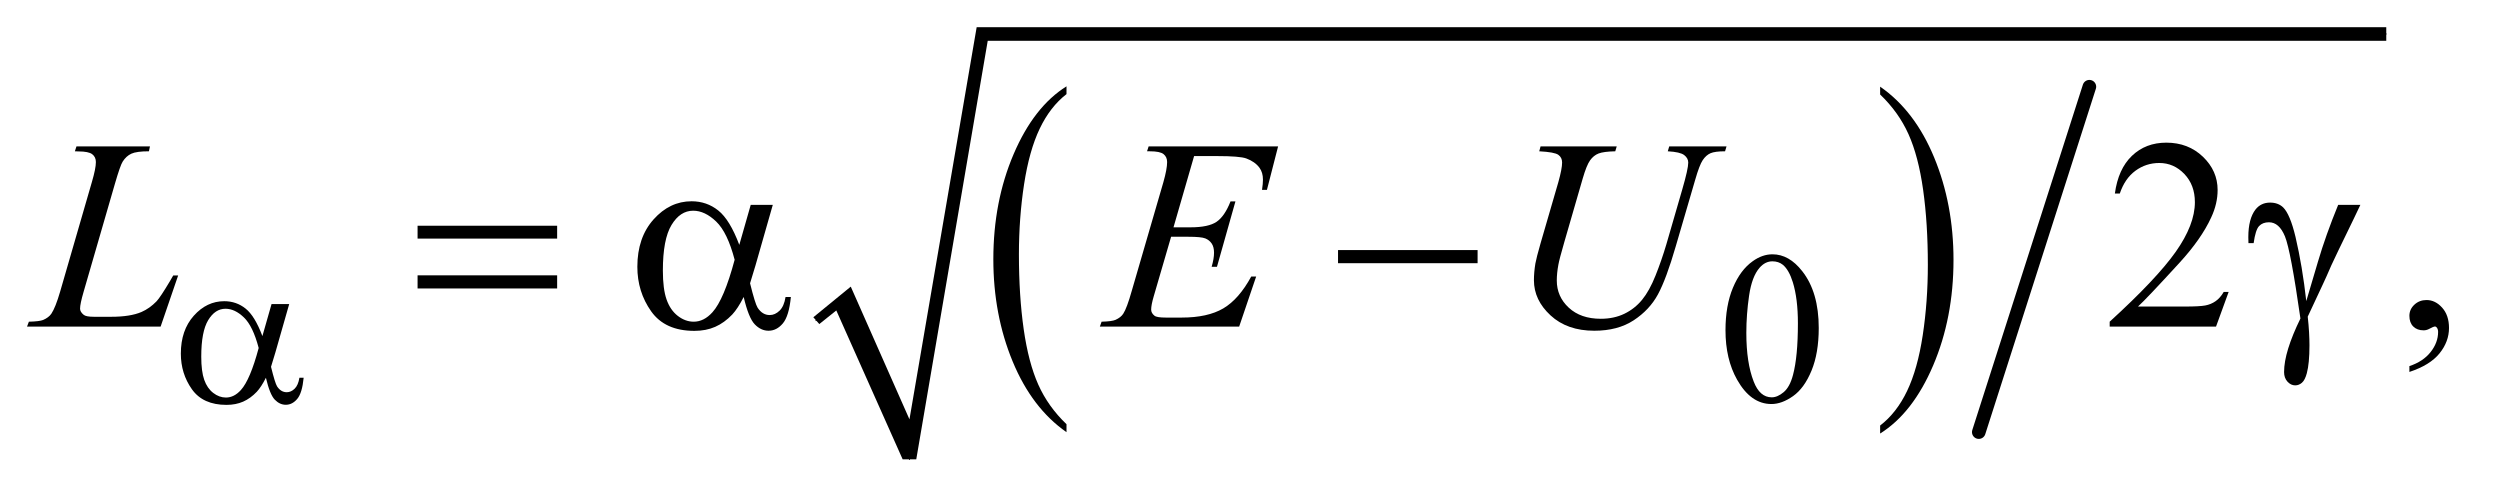<?xml version="1.0" encoding="UTF-8"?>
<!DOCTYPE svg PUBLIC '-//W3C//DTD SVG 1.0//EN'
          'http://www.w3.org/TR/2001/REC-SVG-20010904/DTD/svg10.dtd'>
<svg stroke-dasharray="none" shape-rendering="auto" xmlns="http://www.w3.org/2000/svg" font-family="'Dialog'" text-rendering="auto" width="144" fill-opacity="1" color-interpolation="auto" color-rendering="auto" preserveAspectRatio="xMidYMid meet" font-size="12px" viewBox="0 0 144 29" fill="black" xmlns:xlink="http://www.w3.org/1999/xlink" stroke="black" image-rendering="auto" stroke-miterlimit="10" stroke-linecap="square" stroke-linejoin="miter" font-style="normal" stroke-width="1" height="29" stroke-dashoffset="0" font-weight="normal" stroke-opacity="1"
><!--Generated by the Batik Graphics2D SVG Generator--><defs id="genericDefs"
  /><g
  ><defs id="defs1"
    ><clipPath clipPathUnits="userSpaceOnUse" id="clipPath1"
      ><path d="M0.837 0.997 L91.95 0.997 L91.95 18.864 L0.837 18.864 L0.837 0.997 Z"
      /></clipPath
      ><clipPath clipPathUnits="userSpaceOnUse" id="clipPath2"
      ><path d="M26.739 31.949 L26.739 604.619 L2937.699 604.619 L2937.699 31.949 Z"
      /></clipPath
    ></defs
    ><g transform="scale(1.576,1.576) translate(-0.837,-0.997) matrix(0.031,0,0,0.031,0,0)"
    ><path d="M1284.375 532.281 L1284.375 541.688 Q1243.594 513.25 1220.859 458.234 Q1198.125 403.219 1198.125 337.812 Q1198.125 269.781 1222.031 213.891 Q1245.938 158 1284.375 133.938 L1284.375 143.125 Q1265.156 158 1252.812 183.812 Q1240.469 209.625 1234.375 249.328 Q1228.281 289.031 1228.281 332.125 Q1228.281 380.906 1233.906 420.281 Q1239.531 459.656 1251.094 485.578 Q1262.656 511.5 1284.375 532.281 Z" stroke="none" clip-path="url(#clipPath2)"
    /></g
    ><g transform="matrix(0.049,0,0,0.049,-1.319,-1.571)"
    ><path d="M2237.031 143.125 L2237.031 133.938 Q2277.812 162.156 2300.547 217.172 Q2323.281 272.188 2323.281 337.594 Q2323.281 405.625 2299.375 461.625 Q2275.469 517.625 2237.031 541.688 L2237.031 532.281 Q2256.406 517.406 2268.75 491.594 Q2281.094 465.781 2287.109 426.188 Q2293.125 386.594 2293.125 343.281 Q2293.125 294.719 2287.578 255.234 Q2282.031 215.75 2270.391 189.828 Q2258.75 163.906 2237.031 143.125 Z" stroke="none" clip-path="url(#clipPath2)"
    /></g
    ><g stroke-width="16" transform="matrix(0.049,0,0,0.049,-1.319,-1.571)" stroke-linejoin="round" stroke-linecap="round"
    ><line y2="540" fill="none" x1="2483" clip-path="url(#clipPath2)" x2="2353" y1="134"
    /></g
    ><g stroke-linecap="round" stroke-linejoin="round" transform="matrix(0.049,0,0,0.049,-1.319,-1.571)"
    ><path fill="none" d="M986 409 L1018 383" clip-path="url(#clipPath2)"
    /></g
    ><g stroke-linecap="round" stroke-linejoin="round" transform="matrix(0.049,0,0,0.049,-1.319,-1.571)"
    ><path fill="none" d="M1018 383 L1096 572" clip-path="url(#clipPath2)"
    /></g
    ><g stroke-linecap="round" stroke-linejoin="round" transform="matrix(0.049,0,0,0.049,-1.319,-1.571)"
    ><path fill="none" d="M1096 572 L1181 72" clip-path="url(#clipPath2)"
    /></g
    ><g stroke-linecap="round" stroke-linejoin="round" transform="matrix(0.049,0,0,0.049,-1.319,-1.571)"
    ><path fill="none" d="M1181 72 L2832 72" clip-path="url(#clipPath2)"
    /></g
    ><g transform="matrix(0.049,0,0,0.049,-1.319,-1.571)"
    ><path d="M983 405 L1027 369 L1096 525 L1175 64 L2832 64 L2832 80 L1188 80 L1104 572 L1088 572 L1010 397 L990 413 Z" stroke="none" clip-path="url(#clipPath2)"
    /></g
    ><g transform="matrix(0.049,0,0,0.049,-1.319,-1.571)"
    ><path d="M2055.25 420.25 Q2055.25 391.25 2064 370.312 Q2072.75 349.375 2087.25 339.125 Q2098.5 331 2110.5 331 Q2130 331 2145.5 350.875 Q2164.875 375.5 2164.875 417.625 Q2164.875 447.125 2156.375 467.75 Q2147.875 488.375 2134.688 497.688 Q2121.5 507 2109.25 507 Q2085 507 2068.875 478.375 Q2055.25 454.25 2055.25 420.25 ZM2079.75 423.375 Q2079.75 458.375 2088.375 480.5 Q2095.5 499.125 2109.625 499.125 Q2116.375 499.125 2123.625 493.062 Q2130.875 487 2134.625 472.75 Q2140.375 451.25 2140.375 412.125 Q2140.375 383.125 2134.375 363.75 Q2129.875 349.375 2122.75 343.375 Q2117.625 339.25 2110.375 339.25 Q2101.875 339.25 2095.25 346.875 Q2086.25 357.25 2083 379.5 Q2079.75 401.75 2079.75 423.375 Z" stroke="none" clip-path="url(#clipPath2)"
    /></g
    ><g transform="matrix(0.049,0,0,0.049,-1.319,-1.571)"
    ><path d="M2646.719 375.219 L2631.875 416 L2506.875 416 L2506.875 410.219 Q2562.031 359.906 2584.531 328.031 Q2607.031 296.156 2607.031 269.75 Q2607.031 249.594 2594.688 236.625 Q2582.344 223.656 2565.156 223.656 Q2549.531 223.656 2537.109 232.797 Q2524.688 241.938 2518.75 259.594 L2512.969 259.594 Q2516.875 230.688 2533.047 215.219 Q2549.219 199.75 2573.438 199.75 Q2599.219 199.75 2616.484 216.312 Q2633.75 232.875 2633.75 255.375 Q2633.75 271.469 2626.25 287.562 Q2614.688 312.875 2588.75 341.156 Q2549.844 383.656 2540.156 392.406 L2595.469 392.406 Q2612.344 392.406 2619.141 391.156 Q2625.938 389.906 2631.406 386.078 Q2636.875 382.25 2640.938 375.219 L2646.719 375.219 ZM2859.188 469.281 L2859.188 462.406 Q2875.281 457.094 2884.109 445.922 Q2892.938 434.75 2892.938 422.25 Q2892.938 419.281 2891.531 417.25 Q2890.438 415.844 2889.344 415.844 Q2887.625 415.844 2881.844 418.969 Q2879.031 420.375 2875.906 420.375 Q2868.25 420.375 2863.719 415.844 Q2859.188 411.312 2859.188 403.344 Q2859.188 395.688 2865.047 390.219 Q2870.906 384.75 2879.344 384.75 Q2889.656 384.75 2897.703 393.734 Q2905.75 402.719 2905.75 417.562 Q2905.75 433.656 2894.578 447.484 Q2883.406 461.312 2859.188 469.281 Z" stroke="none" clip-path="url(#clipPath2)"
    /></g
    ><g transform="matrix(0.049,0,0,0.049,-1.319,-1.571)"
    ><path d="M215.719 416 L58.688 416 L60.875 410.219 Q73.375 409.906 77.594 408.188 Q84.156 405.375 87.281 400.844 Q92.125 393.656 97.594 374.906 L134.938 246 Q139.625 230.062 139.625 222.562 Q139.625 216.625 135.328 213.344 Q131.031 210.062 119.156 210.062 Q116.5 210.062 114.938 209.906 L116.812 204.125 L203.219 204.125 L201.969 209.906 Q187.438 209.906 181.344 212.719 Q175.25 215.531 171.188 221.938 Q168.375 226.156 161.969 248.188 L125.25 374.906 Q121.031 389.281 121.031 394.906 Q121.031 398.656 125.25 402.094 Q127.906 404.438 137.281 404.438 L157.75 404.438 Q180.094 404.438 193.219 398.812 Q202.906 394.594 211.031 386.156 Q215.406 381.469 226.5 362.875 L230.562 355.844 L236.344 355.844 L215.719 416 ZM1430.594 215.531 L1406.375 299.281 L1426.219 299.281 Q1447.469 299.281 1457 292.797 Q1466.531 286.312 1473.406 268.812 L1479.188 268.812 L1457.469 345.688 L1451.219 345.688 Q1454.031 336 1454.031 329.125 Q1454.031 322.406 1451.297 318.344 Q1448.562 314.281 1443.797 312.328 Q1439.031 310.375 1423.719 310.375 L1403.562 310.375 L1383.094 380.531 Q1380.125 390.688 1380.125 396 Q1380.125 400.062 1384.031 403.188 Q1386.688 405.375 1397.312 405.375 L1416.062 405.375 Q1446.531 405.375 1464.891 394.594 Q1483.25 383.812 1497.781 357.094 L1503.562 357.094 L1483.562 416 L1319.812 416 L1321.844 410.219 Q1334.031 409.906 1338.25 408.031 Q1344.5 405.219 1347.312 400.844 Q1351.531 394.438 1357.312 373.969 L1394.5 246.156 Q1398.875 230.688 1398.875 222.562 Q1398.875 216.625 1394.734 213.266 Q1390.594 209.906 1378.562 209.906 L1375.281 209.906 L1377.156 204.125 L1529.344 204.125 L1516.219 255.219 L1510.438 255.219 Q1511.531 248.031 1511.531 243.188 Q1511.531 234.906 1507.469 229.281 Q1502.156 222.094 1492 218.344 Q1484.5 215.531 1457.469 215.531 L1430.594 215.531 ZM1837.875 204.125 L1927.406 204.125 L1925.688 209.906 Q1911.938 210.219 1906.078 212.484 Q1900.219 214.75 1896.078 220.531 Q1891.938 226.312 1887.406 241.938 L1865.688 316.938 Q1859.906 336.938 1858.812 343.188 Q1856.938 353.188 1856.938 361.781 Q1856.938 380.688 1871 393.734 Q1885.062 406.781 1908.656 406.781 Q1924.125 406.781 1936.312 400.922 Q1948.5 395.062 1957.172 384.516 Q1965.844 373.969 1973.031 355.922 Q1980.219 337.875 1985.688 319.438 L2004.438 254.75 Q2011.469 230.531 2011.469 223.188 Q2011.469 218.031 2006.703 214.359 Q2001.938 210.688 1987.406 209.906 L1989.125 204.125 L2056.469 204.125 L2054.75 209.906 Q2042.875 209.906 2037.641 212.172 Q2032.406 214.438 2028.5 220.297 Q2024.594 226.156 2019.75 243.031 L1996.781 321.625 Q1985.688 359.906 1975.844 378.109 Q1966 396.312 1947.328 408.578 Q1928.656 420.844 1901 420.844 Q1869.125 420.844 1849.594 402.797 Q1830.062 384.75 1830.062 361.469 Q1830.062 352.25 1831.781 341.781 Q1833.031 334.906 1837.875 318.031 L1858.812 246 Q1863.188 230.375 1863.188 223.031 Q1863.188 217.25 1858.734 214.047 Q1854.281 210.844 1836.312 209.906 L1837.875 204.125 Z" stroke="none" clip-path="url(#clipPath2)"
    /></g
    ><g transform="matrix(0.049,0,0,0.049,-1.319,-1.571)"
    ><path d="M346.125 389.5 L366.875 389.5 L350.625 446.375 Q349 451.75 345.5 463.25 Q350.25 482.5 352.625 486.25 Q357.125 493.125 364 493.125 Q369 493.125 373.25 489 Q377.5 484.875 378.875 476.125 L383.875 476.125 Q382.125 494.125 376.312 501 Q370.5 507.875 362.875 507.875 Q355.75 507.875 349.938 501.875 Q344.125 495.875 339.5 476.125 Q334 487 328.75 492.625 Q321.375 500.375 312.75 504.188 Q304.125 508 293.125 508 Q265.5 508 252.5 489.625 Q239.5 471.25 239.5 447.75 Q239.5 420.25 254.75 403.188 Q270 386.125 290.5 386.125 Q304.75 386.125 315.625 394.812 Q326.5 403.5 335.375 427.125 L346.125 389.5 ZM331 441.125 Q324.25 415.375 313.625 405.188 Q303 395 292 395 Q279.75 395 271.625 408.438 Q263.5 421.875 263.5 451.25 Q263.5 468.625 267 478.562 Q270.5 488.5 277.562 493.938 Q284.625 499.375 292.5 499.375 Q302.125 499.375 310.125 490.5 Q321 478.5 331 441.125 Z" stroke="none" clip-path="url(#clipPath2)"
    /></g
    ><g transform="matrix(0.049,0,0,0.049,-1.319,-1.571)"
    ><path d="M517.781 297.406 L681.844 297.406 L681.844 312.562 L517.781 312.562 L517.781 297.406 ZM517.781 355.688 L681.844 355.688 L681.844 371.156 L517.781 371.156 L517.781 355.688 ZM909.406 272.875 L935.344 272.875 L915.031 343.969 Q913 350.688 908.625 365.062 Q914.562 389.125 917.531 393.812 Q923.156 402.406 931.75 402.406 Q938 402.406 943.312 397.25 Q948.625 392.094 950.344 381.156 L956.594 381.156 Q954.406 403.656 947.141 412.25 Q939.875 420.844 930.344 420.844 Q921.438 420.844 914.172 413.344 Q906.906 405.844 901.125 381.156 Q894.25 394.75 887.688 401.781 Q878.469 411.469 867.688 416.234 Q856.906 421 843.156 421 Q808.625 421 792.375 398.031 Q776.125 375.062 776.125 345.688 Q776.125 311.312 795.188 289.984 Q814.25 268.656 839.875 268.656 Q857.688 268.656 871.281 279.516 Q884.875 290.375 895.969 319.906 L909.406 272.875 ZM890.5 337.406 Q882.062 305.219 868.781 292.484 Q855.5 279.75 841.75 279.75 Q826.438 279.75 816.281 296.547 Q806.125 313.344 806.125 350.062 Q806.125 371.781 810.5 384.203 Q814.875 396.625 823.703 403.422 Q832.531 410.219 842.375 410.219 Q854.406 410.219 864.406 399.125 Q878 384.125 890.5 337.406 ZM1599.781 326 L1763.844 326 L1763.844 341.469 L1599.781 341.469 L1599.781 326 ZM2775.469 272.875 L2801.562 272.875 Q2799.062 278.5 2775.781 326.312 Q2766.094 346.312 2761.875 356.625 Q2760 360.844 2757.656 365.844 L2739.688 404.281 Q2740.781 414.281 2741.25 422.719 Q2741.719 431.156 2741.719 438.031 Q2741.719 459.281 2738.594 470.844 Q2736.406 478.969 2732.812 482.016 Q2729.219 485.062 2725 485.062 Q2719.844 485.062 2715.859 480.688 Q2711.875 476.312 2711.875 469.438 Q2711.875 457.406 2716.719 441.703 Q2721.562 426 2731.094 406.469 Q2719.688 326.469 2712.891 309.906 Q2706.094 293.344 2694.062 293.344 Q2686.719 293.344 2682.5 297.797 Q2678.281 302.25 2676.094 317.875 L2670 317.875 Q2669.844 313.188 2669.844 310.844 Q2669.844 289.281 2678.281 278.344 Q2684.688 270.219 2695.469 270.219 Q2704.844 270.219 2710.781 275.844 Q2718.906 283.812 2725.312 310.531 Q2733.438 345.219 2737.969 386 L2751.719 339.594 Q2760.938 308.344 2775.469 272.875 Z" stroke="none" clip-path="url(#clipPath2)"
    /></g
  ></g
></svg
>
